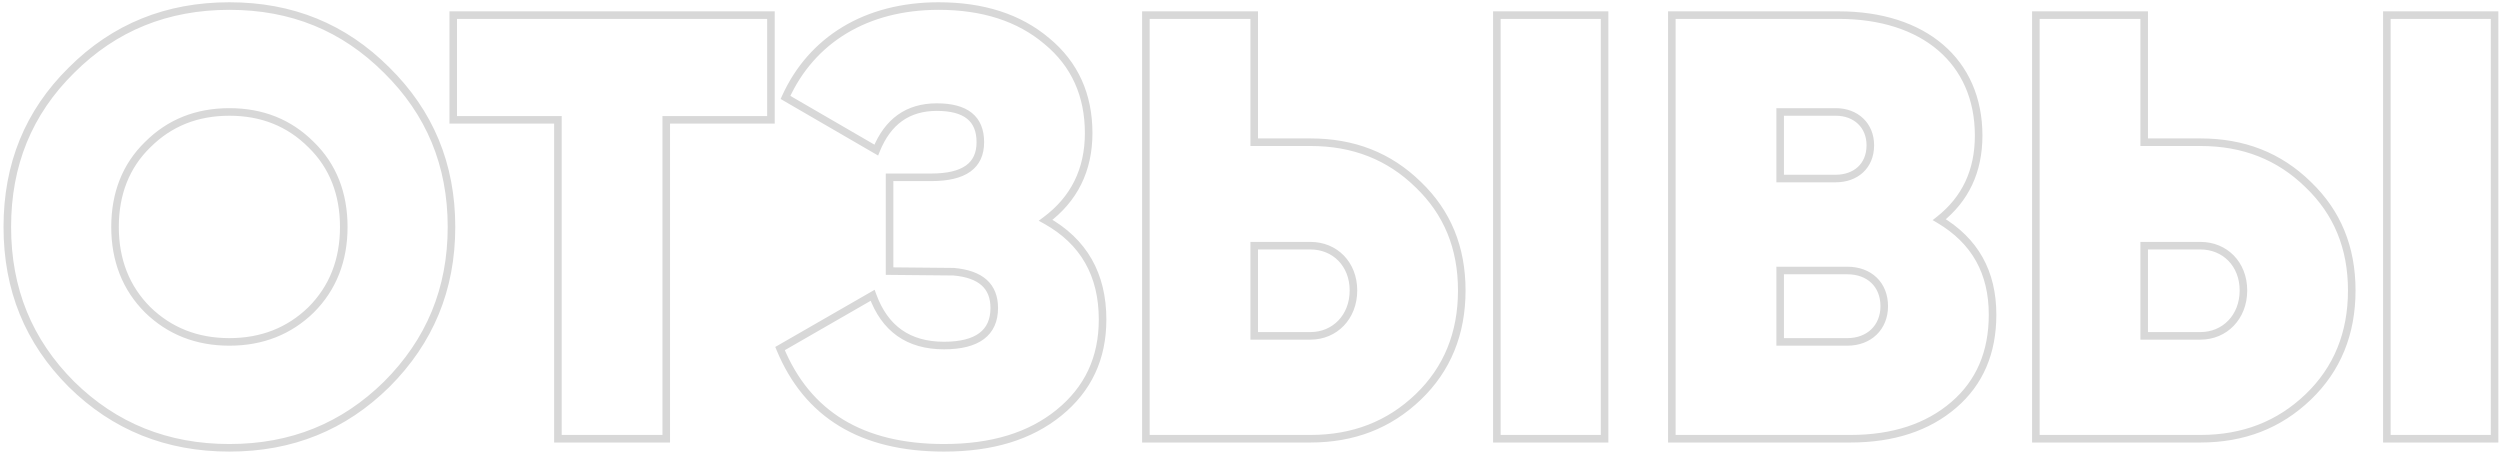 <?xml version="1.0" encoding="UTF-8"?> <svg xmlns="http://www.w3.org/2000/svg" width="661" height="120" viewBox="0 0 661 120" fill="none"> <path d="M102.253 101.6L102.955 102.312L102.96 102.307L102.253 101.6ZM102.253 18.56L101.546 19.267L101.551 19.272L102.253 18.56ZM18.893 18.56L19.595 19.272L19.6 19.267L18.893 18.56ZM18.893 101.6L18.186 102.307L18.191 102.312L18.893 101.6ZM39.053 81.92L38.346 82.627L38.356 82.637L39.053 81.92ZM39.053 38.24L39.75 38.957L39.76 38.947L39.053 38.24ZM82.253 38.24L81.546 38.947L81.556 38.957L82.253 38.24ZM82.253 81.92L82.95 82.637L82.96 82.627L82.253 81.92ZM102.96 102.307C114.509 90.759 120.373 76.744 120.373 60H118.373C118.373 76.216 112.718 89.721 101.546 100.893L102.96 102.307ZM120.373 60C120.373 43.257 114.509 29.239 102.955 17.848L101.551 19.272C112.717 30.281 118.373 43.783 118.373 60H120.373ZM102.96 17.853C91.407 6.3 77.39 0.6 60.653 0.6V2.6C76.876 2.6 90.379 8.1 101.546 19.267L102.96 17.853ZM60.653 0.6C43.919 0.6 29.741 6.298 18.186 17.853L19.6 19.267C30.765 8.102 44.427 2.6 60.653 2.6V0.6ZM18.191 17.848C6.632 29.244 0.933 43.264 0.933 60H2.933C2.933 43.776 8.434 30.276 19.595 19.272L18.191 17.848ZM0.933 60C0.933 76.737 6.633 90.754 18.186 102.307L19.6 100.893C8.434 89.726 2.933 76.223 2.933 60H0.933ZM18.191 102.312C29.745 113.703 43.92 119.4 60.653 119.4V117.4C44.426 117.4 30.761 111.897 19.595 100.888L18.191 102.312ZM60.653 119.4C77.389 119.4 91.403 113.701 102.955 102.312L101.551 100.888C90.383 111.899 76.877 117.4 60.653 117.4V119.4ZM39.76 81.213C34.206 75.658 31.413 68.561 31.413 60H29.413C29.413 69.039 32.381 76.662 38.346 82.627L39.76 81.213ZM31.413 60C31.413 51.436 34.207 44.346 39.75 38.957L38.356 37.523C32.379 43.334 29.413 50.964 29.413 60H31.413ZM39.76 38.947C45.32 33.387 52.261 30.6 60.653 30.6V28.6C51.766 28.6 44.306 31.573 38.346 37.533L39.76 38.947ZM60.653 30.6C69.046 30.6 75.986 33.387 81.546 38.947L82.96 37.533C77 31.573 69.54 28.6 60.653 28.6V30.6ZM81.556 38.957C87.099 44.346 89.893 51.436 89.893 60H91.893C91.893 50.964 88.927 43.334 82.95 37.523L81.556 38.957ZM89.893 60C89.893 68.561 87.101 75.658 81.546 81.213L82.96 82.627C88.926 76.662 91.893 69.039 91.893 60H89.893ZM81.556 81.203C75.993 86.612 69.047 89.4 60.653 89.4V91.4C69.539 91.4 76.993 88.428 82.95 82.637L81.556 81.203ZM60.653 89.4C52.259 89.4 45.313 86.612 39.75 81.203L38.356 82.637C44.313 88.428 51.767 91.4 60.653 91.4V89.4ZM119.834 4V3H118.834V4H119.834ZM119.834 31.68H118.834V32.68H119.834V31.68ZM147.514 31.68H148.514V30.68H147.514V31.68ZM147.514 116H146.514V117H147.514V116ZM176.154 116V117H177.154V116H176.154ZM176.154 31.68V30.68H175.154V31.68H176.154ZM203.834 31.68V32.68H204.834V31.68H203.834ZM203.834 4H204.834V3H203.834V4ZM118.834 4L118.834 31.68H120.834V4H118.834ZM119.834 32.68L147.514 32.68V30.68L119.834 30.68V32.68ZM146.514 31.68L146.514 116H148.514L148.514 31.68H146.514ZM147.514 117H176.154V115H147.514V117ZM177.154 116L177.154 31.68H175.154L175.154 116H177.154ZM176.154 32.68L203.834 32.68V30.68L176.154 30.68V32.68ZM204.834 31.68V4H202.834V31.68H204.834ZM203.834 3L119.834 3V5L203.834 5V3ZM276.481 58.24L275.883 57.438L274.642 58.362L275.995 59.114L276.481 58.24ZM276.801 10.88L276.154 11.643L276.164 11.651L276.801 10.88ZM207.681 25.76L206.77 25.348L206.397 26.171L207.179 26.625L207.681 25.76ZM231.681 39.68L231.179 40.545L232.176 41.123L232.608 40.055L231.681 39.68ZM235.201 46.88V45.88H234.201V46.88H235.201ZM235.201 71.68H234.201V72.671L235.191 72.68L235.201 71.68ZM252.161 71.84L252.249 70.844L252.21 70.84L252.17 70.84L252.161 71.84ZM230.721 78.08L231.66 77.738L231.254 76.62L230.222 77.213L230.721 78.08ZM206.241 92.16L205.742 91.293L204.981 91.731L205.316 92.542L206.241 92.16ZM280.001 109.12L279.37 108.344L279.37 108.344L280.001 109.12ZM277.078 59.042C284.858 53.248 288.841 45.267 288.841 35.2H286.841C286.841 44.653 283.143 52.032 275.883 57.438L277.078 59.042ZM288.841 35.2C288.841 24.844 285.044 16.393 277.438 10.109L276.164 11.651C283.277 17.527 286.841 25.396 286.841 35.2H288.841ZM277.447 10.117C269.866 3.689 260.018 0.6 248.161 0.6V2.6C259.664 2.6 269.016 5.591 276.154 11.643L277.447 10.117ZM248.161 0.6C228.616 0.6 213.831 9.748 206.77 25.348L208.592 26.172C215.291 11.372 229.305 2.6 248.161 2.6V0.6ZM207.179 26.625L231.179 40.545L232.182 38.815L208.182 24.895L207.179 26.625ZM232.608 40.055C234.075 36.426 236.052 33.758 238.522 31.994C240.986 30.234 244.014 29.32 247.681 29.32V27.32C243.667 27.32 240.215 28.326 237.359 30.366C234.509 32.402 232.326 35.414 230.754 39.305L232.608 40.055ZM247.681 29.32C251.416 29.32 254.029 30.064 255.695 31.4C257.318 32.702 258.201 34.696 258.201 37.6H260.201C260.201 34.264 259.164 31.618 256.946 29.84C254.772 28.096 251.625 27.32 247.681 27.32V29.32ZM258.201 37.6C258.201 40.46 257.229 42.448 255.38 43.766C253.467 45.129 250.475 45.88 246.241 45.88V47.88C250.647 47.88 254.134 47.111 256.541 45.394C259.012 43.632 260.201 40.98 260.201 37.6H258.201ZM246.241 45.88H235.201V47.88H246.241V45.88ZM234.201 46.88L234.201 71.68H236.201L236.201 46.88H234.201ZM235.191 72.68L252.151 72.84L252.17 70.84L235.21 70.68L235.191 72.68ZM252.072 72.836C255.56 73.146 257.996 74.065 259.552 75.464C261.077 76.834 261.881 78.778 261.881 81.44H263.881C263.881 78.342 262.925 75.806 260.889 73.976C258.885 72.175 255.961 71.174 252.249 70.844L252.072 72.836ZM261.881 81.44C261.881 84.469 260.862 86.623 258.942 88.059C256.969 89.534 253.901 90.36 249.601 90.36V92.36C254.101 92.36 257.672 91.506 260.139 89.661C262.659 87.777 263.881 84.972 263.881 81.44H261.881ZM249.601 90.36C245.042 90.36 241.335 89.28 238.398 87.204C235.459 85.126 233.207 81.992 231.66 77.738L229.781 78.422C231.434 82.969 233.902 86.474 237.243 88.837C240.586 91.2 244.719 92.36 249.601 92.36V90.36ZM230.222 77.213L205.742 91.293L206.739 93.027L231.219 78.947L230.222 77.213ZM205.316 92.542C208.987 101.433 214.518 108.171 221.942 112.675C229.357 117.173 238.589 119.4 249.601 119.4V117.4C238.853 117.4 230.005 115.227 222.979 110.965C215.964 106.709 210.694 100.327 207.165 91.778L205.316 92.542ZM249.601 119.4C262.401 119.4 272.726 116.319 280.631 109.896L279.37 108.344C271.915 114.401 262.08 117.4 249.601 117.4V119.4ZM280.631 109.896C288.552 103.46 292.521 95.012 292.521 84.48H290.521C290.521 94.428 286.809 102.3 279.37 108.344L280.631 109.896ZM292.521 84.48C292.521 72.297 287.381 63.152 276.966 57.366L275.995 59.114C285.74 64.528 290.521 72.983 290.521 84.48H292.521ZM374.972 104.96L374.28 104.238L374.28 104.238L374.972 104.96ZM374.972 48.8L374.272 49.514L374.28 49.522L374.972 48.8ZM331.612 37.6H330.612V38.6H331.612V37.6ZM331.612 4H332.612V3H331.612V4ZM302.972 4V3H301.972V4H302.972ZM302.972 116H301.972V117H302.972V116ZM424.252 116V117H425.252V116H424.252ZM424.252 4H425.252V3H424.252V4ZM395.772 4V3H394.772V4H395.772ZM395.772 116H394.772V117H395.772V116ZM331.612 64.96V63.96H330.612V64.96H331.612ZM331.612 88.8H330.612V89.8H331.612V88.8ZM346.492 117C358.093 117 367.786 113.232 375.664 105.682L374.28 104.238C366.798 111.408 357.611 115 346.492 115V117ZM375.664 105.682C383.557 98.118 387.492 88.41 387.492 76.8H385.492C385.492 87.91 381.747 97.082 374.28 104.238L375.664 105.682ZM387.492 76.8C387.492 65.186 383.554 55.639 375.664 48.078L374.28 49.522C381.75 56.681 385.492 65.694 385.492 76.8H387.492ZM375.671 48.086C367.791 40.369 358.094 36.6 346.492 36.6V38.6C357.61 38.6 366.793 42.191 374.272 49.514L375.671 48.086ZM346.492 36.6H331.612V38.6H346.492V36.6ZM332.612 37.6V4H330.612V37.6H332.612ZM331.612 3L302.972 3V5L331.612 5V3ZM301.972 4V116H303.972V4H301.972ZM302.972 117H346.492V115H302.972V117ZM425.252 116V4H423.252V116H425.252ZM424.252 3L395.772 3V5L424.252 5V3ZM394.772 4V116H396.772V4H394.772ZM395.772 117H424.252V115H395.772V117ZM331.612 65.96H346.492V63.96H331.612V65.96ZM346.492 65.96C352.321 65.96 356.852 70.294 356.852 76.8H358.852C358.852 69.226 353.462 63.96 346.492 63.96V65.96ZM356.852 76.8C356.852 83.324 352.304 87.8 346.492 87.8V89.8C353.48 89.8 358.852 84.356 358.852 76.8H356.852ZM346.492 87.8H331.612V89.8H346.492V87.8ZM332.612 88.8V64.96H330.612V88.8H332.612ZM512.754 58.08L512.134 57.296L510.993 58.198L512.244 58.94L512.754 58.08ZM442.034 4V3H441.034V4H442.034ZM442.034 116H441.034V117H442.034V116ZM516.594 107.04L517.247 107.798L517.247 107.798L516.594 107.04ZM470.674 47.2H469.674V48.2H470.674V47.2ZM470.674 29.6V28.6H469.674V29.6H470.674ZM470.674 90.4H469.674V91.4H470.674V90.4ZM470.674 71.52V70.52H469.674V71.52H470.674ZM513.375 58.864C520.507 53.224 524.154 45.569 524.154 35.84H522.154C522.154 44.991 518.761 52.056 512.134 57.296L513.375 58.864ZM524.154 35.84C524.154 25.735 520.406 17.487 513.724 11.78C507.059 6.087 497.568 3 486.194 3V5C497.221 5 506.21 7.993 512.425 13.3C518.622 18.593 522.154 26.265 522.154 35.84H524.154ZM486.194 3L442.034 3V5L486.194 5V3ZM441.034 4V116H443.034V4H441.034ZM442.034 117H489.234V115H442.034V117ZM489.234 117C500.778 117 510.147 113.907 517.247 107.798L515.942 106.282C509.282 112.013 500.411 115 489.234 115V117ZM517.247 107.798C524.376 101.663 527.834 93.371 527.834 83.2H525.834C525.834 92.869 522.573 100.577 515.942 106.282L517.247 107.798ZM527.834 83.2C527.834 71.658 523.018 63.006 513.265 57.22L512.244 58.94C521.371 64.354 525.834 72.342 525.834 83.2H527.834ZM485.394 30.6C487.81 30.6 489.834 31.403 491.245 32.745C492.652 34.082 493.514 36.013 493.514 38.4H495.514C495.514 35.507 494.456 33.038 492.623 31.295C490.795 29.557 488.258 28.6 485.394 28.6V30.6ZM493.514 38.4C493.514 40.947 492.613 42.87 491.199 44.162C489.775 45.465 487.75 46.2 485.394 46.2V48.2C488.159 48.2 490.694 47.335 492.549 45.638C494.416 43.93 495.514 41.453 495.514 38.4H493.514ZM485.394 46.2L470.674 46.2V48.2L485.394 48.2V46.2ZM471.674 47.2V29.6H469.674V47.2H471.674ZM470.674 30.6H485.394V28.6H470.674V30.6ZM471.674 90.4V71.52H469.674V90.4H471.674ZM470.674 72.52L488.434 72.52V70.52L470.674 70.52V72.52ZM488.434 72.52C491.101 72.52 493.279 73.369 494.784 74.804C496.284 76.234 497.194 78.321 497.194 80.96H499.194C499.194 77.839 498.105 75.206 496.164 73.356C494.229 71.511 491.528 70.52 488.434 70.52V72.52ZM497.194 80.96C497.194 83.513 496.288 85.605 494.78 87.061C493.269 88.519 491.089 89.4 488.434 89.4V91.4C491.54 91.4 494.24 90.362 496.169 88.499C498.101 86.635 499.194 84.007 499.194 80.96H497.194ZM488.434 89.4L470.674 89.4V91.4L488.434 91.4V89.4ZM610.284 104.96L609.592 104.238L609.592 104.238L610.284 104.96ZM610.284 48.8L609.585 49.514L609.592 49.522L610.284 48.8ZM566.924 37.6H565.924V38.6H566.924V37.6ZM566.924 4H567.924V3H566.924V4ZM538.284 4V3H537.284V4H538.284ZM538.284 116H537.284V117H538.284V116ZM659.564 116V117H660.564V116H659.564ZM659.564 4H660.564V3H659.564V4ZM631.084 4V3H630.084V4H631.084ZM631.084 116H630.084V117H631.084V116ZM566.924 64.96V63.96H565.924V64.96H566.924ZM566.924 88.8H565.924V89.8H566.924V88.8ZM581.804 117C593.405 117 603.098 113.232 610.976 105.682L609.592 104.238C602.111 111.408 592.924 115 581.804 115V117ZM610.976 105.682C618.869 98.118 622.804 88.41 622.804 76.8H620.804C620.804 87.91 617.06 97.082 609.592 104.238L610.976 105.682ZM622.804 76.8C622.804 65.186 618.866 55.639 610.976 48.078L609.592 49.522C617.063 56.681 620.804 65.694 620.804 76.8H622.804ZM610.984 48.086C603.103 40.369 593.406 36.6 581.804 36.6V38.6C592.923 38.6 602.105 42.191 609.585 49.514L610.984 48.086ZM581.804 36.6H566.924V38.6H581.804V36.6ZM567.924 37.6V4H565.924V37.6H567.924ZM566.924 3L538.284 3V5L566.924 5V3ZM537.284 4V116H539.284V4H537.284ZM538.284 117H581.804V115H538.284V117ZM660.564 116V4H658.564V116H660.564ZM659.564 3L631.084 3V5L659.564 5V3ZM630.084 4V116H632.084V4L630.084 4ZM631.084 117H659.564V115H631.084V117ZM566.924 65.96H581.804V63.96H566.924V65.96ZM581.804 65.96C587.634 65.96 592.164 70.294 592.164 76.8H594.164C594.164 69.226 588.775 63.96 581.804 63.96V65.96ZM592.164 76.8C592.164 83.324 587.616 87.8 581.804 87.8V89.8C588.793 89.8 594.164 84.356 594.164 76.8H592.164ZM581.804 87.8H566.924V89.8H581.804V87.8ZM567.924 88.8V64.96H565.924V88.8H567.924Z" fill="#D8D8D8"></path> </svg> 